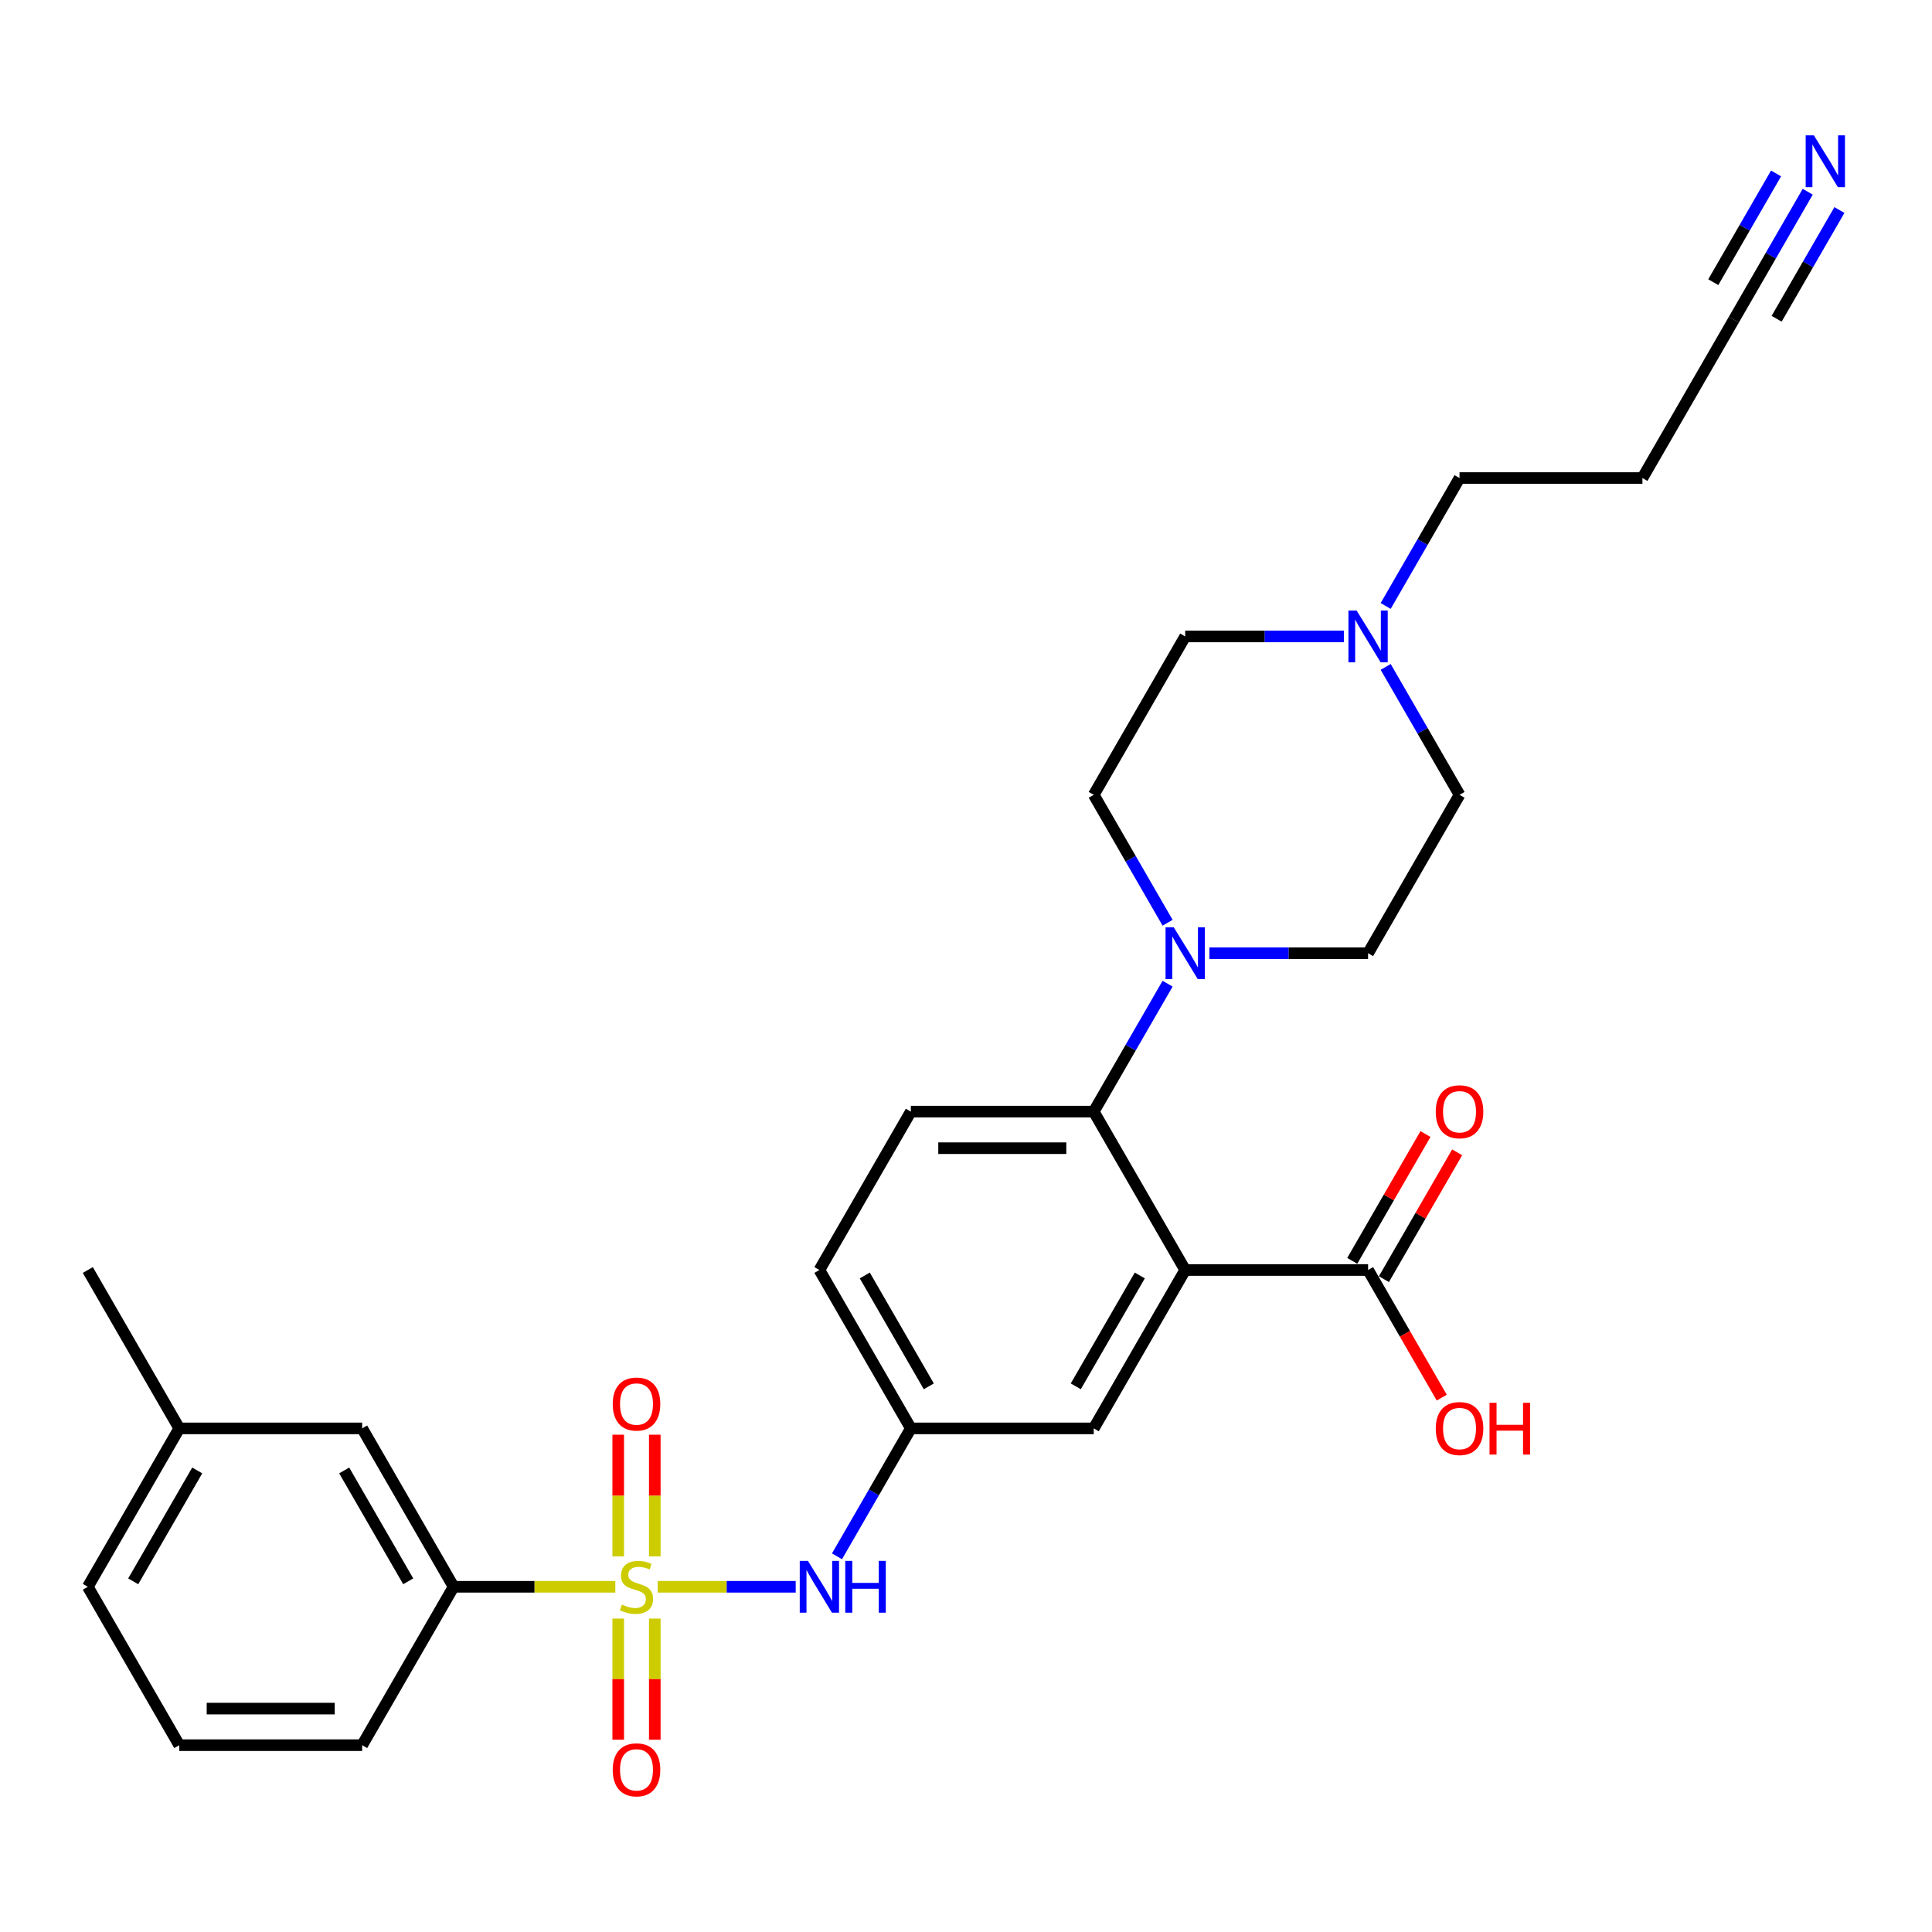 <?xml version='1.0' encoding='iso-8859-1'?>
<svg version='1.1' baseProfile='full'
              xmlns='http://www.w3.org/2000/svg'
                      xmlns:rdkit='http://www.rdkit.org/xml'
                      xmlns:xlink='http://www.w3.org/1999/xlink'
                  xml:space='preserve'
width='1000px' height='1000px' viewBox='0 0 1000 1000'>
<!-- END OF HEADER -->
<rect style='opacity:1.0;fill:#FFFFFF;stroke:none' width='1000' height='1000' x='0' y='0'> </rect>
<path class='bond-3' d='M 340.415,821.319 L 376.137,821.319' style='fill:none;fill-rule:evenodd;stroke:#CCCC00;stroke-width:6px;stroke-linecap:butt;stroke-linejoin:miter;stroke-opacity:1' />
<path class='bond-3' d='M 376.137,821.319 L 411.859,821.319' style='fill:none;fill-rule:evenodd;stroke:#0000FF;stroke-width:6px;stroke-linecap:butt;stroke-linejoin:miter;stroke-opacity:1' />
<path class='bond-5' d='M 318.491,821.319 L 276.639,821.319' style='fill:none;fill-rule:evenodd;stroke:#CCCC00;stroke-width:6px;stroke-linecap:butt;stroke-linejoin:miter;stroke-opacity:1' />
<path class='bond-5' d='M 276.639,821.319 L 234.787,821.319' style='fill:none;fill-rule:evenodd;stroke:#000000;stroke-width:6px;stroke-linecap:butt;stroke-linejoin:miter;stroke-opacity:1' />
<path class='bond-7' d='M 338.92,805.586 L 338.92,774.092' style='fill:none;fill-rule:evenodd;stroke:#CCCC00;stroke-width:6px;stroke-linecap:butt;stroke-linejoin:miter;stroke-opacity:1' />
<path class='bond-7' d='M 338.92,774.092 L 338.92,742.599' style='fill:none;fill-rule:evenodd;stroke:#FF0000;stroke-width:6px;stroke-linecap:butt;stroke-linejoin:miter;stroke-opacity:1' />
<path class='bond-7' d='M 319.986,805.586 L 319.986,774.092' style='fill:none;fill-rule:evenodd;stroke:#CCCC00;stroke-width:6px;stroke-linecap:butt;stroke-linejoin:miter;stroke-opacity:1' />
<path class='bond-7' d='M 319.986,774.092 L 319.986,742.599' style='fill:none;fill-rule:evenodd;stroke:#FF0000;stroke-width:6px;stroke-linecap:butt;stroke-linejoin:miter;stroke-opacity:1' />
<path class='bond-8' d='M 319.986,837.772 L 319.986,869.123' style='fill:none;fill-rule:evenodd;stroke:#CCCC00;stroke-width:6px;stroke-linecap:butt;stroke-linejoin:miter;stroke-opacity:1' />
<path class='bond-8' d='M 319.986,869.123 L 319.986,900.474' style='fill:none;fill-rule:evenodd;stroke:#FF0000;stroke-width:6px;stroke-linecap:butt;stroke-linejoin:miter;stroke-opacity:1' />
<path class='bond-8' d='M 338.92,837.772 L 338.92,869.123' style='fill:none;fill-rule:evenodd;stroke:#CCCC00;stroke-width:6px;stroke-linecap:butt;stroke-linejoin:miter;stroke-opacity:1' />
<path class='bond-8' d='M 338.92,869.123 L 338.92,900.474' style='fill:none;fill-rule:evenodd;stroke:#FF0000;stroke-width:6px;stroke-linecap:butt;stroke-linejoin:miter;stroke-opacity:1' />
<path class='bond-0' d='M 613.451,657.352 L 566.118,739.336' style='fill:none;fill-rule:evenodd;stroke:#000000;stroke-width:6px;stroke-linecap:butt;stroke-linejoin:miter;stroke-opacity:1' />
<path class='bond-0' d='M 589.955,660.183 L 556.822,717.572' style='fill:none;fill-rule:evenodd;stroke:#000000;stroke-width:6px;stroke-linecap:butt;stroke-linejoin:miter;stroke-opacity:1' />
<path class='bond-4' d='M 613.451,657.352 L 708.118,657.352' style='fill:none;fill-rule:evenodd;stroke:#000000;stroke-width:6px;stroke-linecap:butt;stroke-linejoin:miter;stroke-opacity:1' />
<path class='bond-30' d='M 613.451,657.352 L 566.118,575.369' style='fill:none;fill-rule:evenodd;stroke:#000000;stroke-width:6px;stroke-linecap:butt;stroke-linejoin:miter;stroke-opacity:1' />
<path class='bond-1' d='M 566.118,575.369 L 471.452,575.369' style='fill:none;fill-rule:evenodd;stroke:#000000;stroke-width:6px;stroke-linecap:butt;stroke-linejoin:miter;stroke-opacity:1' />
<path class='bond-1' d='M 551.918,594.302 L 485.652,594.302' style='fill:none;fill-rule:evenodd;stroke:#000000;stroke-width:6px;stroke-linecap:butt;stroke-linejoin:miter;stroke-opacity:1' />
<path class='bond-2' d='M 566.118,575.369 L 585.232,542.263' style='fill:none;fill-rule:evenodd;stroke:#000000;stroke-width:6px;stroke-linecap:butt;stroke-linejoin:miter;stroke-opacity:1' />
<path class='bond-2' d='M 585.232,542.263 L 604.346,509.157' style='fill:none;fill-rule:evenodd;stroke:#0000FF;stroke-width:6px;stroke-linecap:butt;stroke-linejoin:miter;stroke-opacity:1' />
<path class='bond-14' d='M 604.346,477.614 L 585.232,444.509' style='fill:none;fill-rule:evenodd;stroke:#0000FF;stroke-width:6px;stroke-linecap:butt;stroke-linejoin:miter;stroke-opacity:1' />
<path class='bond-14' d='M 585.232,444.509 L 566.118,411.403' style='fill:none;fill-rule:evenodd;stroke:#000000;stroke-width:6px;stroke-linecap:butt;stroke-linejoin:miter;stroke-opacity:1' />
<path class='bond-15' d='M 625.985,493.386 L 667.051,493.386' style='fill:none;fill-rule:evenodd;stroke:#0000FF;stroke-width:6px;stroke-linecap:butt;stroke-linejoin:miter;stroke-opacity:1' />
<path class='bond-15' d='M 667.051,493.386 L 708.118,493.386' style='fill:none;fill-rule:evenodd;stroke:#000000;stroke-width:6px;stroke-linecap:butt;stroke-linejoin:miter;stroke-opacity:1' />
<path class='bond-13' d='M 433.225,805.548 L 452.338,772.442' style='fill:none;fill-rule:evenodd;stroke:#0000FF;stroke-width:6px;stroke-linecap:butt;stroke-linejoin:miter;stroke-opacity:1' />
<path class='bond-13' d='M 452.338,772.442 L 471.452,739.336' style='fill:none;fill-rule:evenodd;stroke:#000000;stroke-width:6px;stroke-linecap:butt;stroke-linejoin:miter;stroke-opacity:1' />
<path class='bond-17' d='M 716.316,662.086 L 735.266,629.264' style='fill:none;fill-rule:evenodd;stroke:#000000;stroke-width:6px;stroke-linecap:butt;stroke-linejoin:miter;stroke-opacity:1' />
<path class='bond-17' d='M 735.266,629.264 L 754.215,596.442' style='fill:none;fill-rule:evenodd;stroke:#FF0000;stroke-width:6px;stroke-linecap:butt;stroke-linejoin:miter;stroke-opacity:1' />
<path class='bond-17' d='M 699.919,652.619 L 718.869,619.797' style='fill:none;fill-rule:evenodd;stroke:#000000;stroke-width:6px;stroke-linecap:butt;stroke-linejoin:miter;stroke-opacity:1' />
<path class='bond-17' d='M 718.869,619.797 L 737.819,586.975' style='fill:none;fill-rule:evenodd;stroke:#FF0000;stroke-width:6px;stroke-linecap:butt;stroke-linejoin:miter;stroke-opacity:1' />
<path class='bond-21' d='M 708.118,657.352 L 727.188,690.383' style='fill:none;fill-rule:evenodd;stroke:#000000;stroke-width:6px;stroke-linecap:butt;stroke-linejoin:miter;stroke-opacity:1' />
<path class='bond-21' d='M 727.188,690.383 L 746.258,723.413' style='fill:none;fill-rule:evenodd;stroke:#FF0000;stroke-width:6px;stroke-linecap:butt;stroke-linejoin:miter;stroke-opacity:1' />
<path class='bond-16' d='M 234.787,821.319 L 187.454,739.336' style='fill:none;fill-rule:evenodd;stroke:#000000;stroke-width:6px;stroke-linecap:butt;stroke-linejoin:miter;stroke-opacity:1' />
<path class='bond-16' d='M 211.29,818.488 L 178.157,761.1' style='fill:none;fill-rule:evenodd;stroke:#000000;stroke-width:6px;stroke-linecap:butt;stroke-linejoin:miter;stroke-opacity:1' />
<path class='bond-25' d='M 234.787,821.319 L 187.454,903.302' style='fill:none;fill-rule:evenodd;stroke:#000000;stroke-width:6px;stroke-linecap:butt;stroke-linejoin:miter;stroke-opacity:1' />
<path class='bond-6' d='M 935.677,99.241 L 916.564,132.347' style='fill:none;fill-rule:evenodd;stroke:#0000FF;stroke-width:6px;stroke-linecap:butt;stroke-linejoin:miter;stroke-opacity:1' />
<path class='bond-6' d='M 916.564,132.347 L 897.45,165.453' style='fill:none;fill-rule:evenodd;stroke:#000000;stroke-width:6px;stroke-linecap:butt;stroke-linejoin:miter;stroke-opacity:1' />
<path class='bond-6' d='M 919.281,89.774 L 903.034,117.914' style='fill:none;fill-rule:evenodd;stroke:#0000FF;stroke-width:6px;stroke-linecap:butt;stroke-linejoin:miter;stroke-opacity:1' />
<path class='bond-6' d='M 903.034,117.914 L 886.787,146.054' style='fill:none;fill-rule:evenodd;stroke:#000000;stroke-width:6px;stroke-linecap:butt;stroke-linejoin:miter;stroke-opacity:1' />
<path class='bond-6' d='M 952.074,108.707 L 935.827,136.847' style='fill:none;fill-rule:evenodd;stroke:#0000FF;stroke-width:6px;stroke-linecap:butt;stroke-linejoin:miter;stroke-opacity:1' />
<path class='bond-6' d='M 935.827,136.847 L 919.581,164.988' style='fill:none;fill-rule:evenodd;stroke:#000000;stroke-width:6px;stroke-linecap:butt;stroke-linejoin:miter;stroke-opacity:1' />
<path class='bond-9' d='M 717.223,345.191 L 736.337,378.297' style='fill:none;fill-rule:evenodd;stroke:#0000FF;stroke-width:6px;stroke-linecap:butt;stroke-linejoin:miter;stroke-opacity:1' />
<path class='bond-9' d='M 736.337,378.297 L 755.451,411.403' style='fill:none;fill-rule:evenodd;stroke:#000000;stroke-width:6px;stroke-linecap:butt;stroke-linejoin:miter;stroke-opacity:1' />
<path class='bond-24' d='M 717.223,313.648 L 736.337,280.542' style='fill:none;fill-rule:evenodd;stroke:#0000FF;stroke-width:6px;stroke-linecap:butt;stroke-linejoin:miter;stroke-opacity:1' />
<path class='bond-24' d='M 736.337,280.542 L 755.451,247.436' style='fill:none;fill-rule:evenodd;stroke:#000000;stroke-width:6px;stroke-linecap:butt;stroke-linejoin:miter;stroke-opacity:1' />
<path class='bond-31' d='M 695.584,329.419 L 654.518,329.419' style='fill:none;fill-rule:evenodd;stroke:#0000FF;stroke-width:6px;stroke-linecap:butt;stroke-linejoin:miter;stroke-opacity:1' />
<path class='bond-31' d='M 654.518,329.419 L 613.451,329.419' style='fill:none;fill-rule:evenodd;stroke:#000000;stroke-width:6px;stroke-linecap:butt;stroke-linejoin:miter;stroke-opacity:1' />
<path class='bond-10' d='M 566.118,739.336 L 471.452,739.336' style='fill:none;fill-rule:evenodd;stroke:#000000;stroke-width:6px;stroke-linecap:butt;stroke-linejoin:miter;stroke-opacity:1' />
<path class='bond-11' d='M 471.452,575.369 L 424.119,657.352' style='fill:none;fill-rule:evenodd;stroke:#000000;stroke-width:6px;stroke-linecap:butt;stroke-linejoin:miter;stroke-opacity:1' />
<path class='bond-12' d='M 897.45,165.453 L 850.117,247.436' style='fill:none;fill-rule:evenodd;stroke:#000000;stroke-width:6px;stroke-linecap:butt;stroke-linejoin:miter;stroke-opacity:1' />
<path class='bond-20' d='M 471.452,739.336 L 424.119,657.352' style='fill:none;fill-rule:evenodd;stroke:#000000;stroke-width:6px;stroke-linecap:butt;stroke-linejoin:miter;stroke-opacity:1' />
<path class='bond-20' d='M 480.749,717.572 L 447.616,660.183' style='fill:none;fill-rule:evenodd;stroke:#000000;stroke-width:6px;stroke-linecap:butt;stroke-linejoin:miter;stroke-opacity:1' />
<path class='bond-18' d='M 566.118,411.403 L 613.451,329.419' style='fill:none;fill-rule:evenodd;stroke:#000000;stroke-width:6px;stroke-linecap:butt;stroke-linejoin:miter;stroke-opacity:1' />
<path class='bond-19' d='M 708.118,493.386 L 755.451,411.403' style='fill:none;fill-rule:evenodd;stroke:#000000;stroke-width:6px;stroke-linecap:butt;stroke-linejoin:miter;stroke-opacity:1' />
<path class='bond-23' d='M 187.454,739.336 L 92.788,739.336' style='fill:none;fill-rule:evenodd;stroke:#000000;stroke-width:6px;stroke-linecap:butt;stroke-linejoin:miter;stroke-opacity:1' />
<path class='bond-22' d='M 850.117,247.436 L 755.451,247.436' style='fill:none;fill-rule:evenodd;stroke:#000000;stroke-width:6px;stroke-linecap:butt;stroke-linejoin:miter;stroke-opacity:1' />
<path class='bond-28' d='M 92.788,739.336 L 45.455,657.352' style='fill:none;fill-rule:evenodd;stroke:#000000;stroke-width:6px;stroke-linecap:butt;stroke-linejoin:miter;stroke-opacity:1' />
<path class='bond-29' d='M 92.788,739.336 L 45.455,821.319' style='fill:none;fill-rule:evenodd;stroke:#000000;stroke-width:6px;stroke-linecap:butt;stroke-linejoin:miter;stroke-opacity:1' />
<path class='bond-29' d='M 102.084,761.1 L 68.951,818.488' style='fill:none;fill-rule:evenodd;stroke:#000000;stroke-width:6px;stroke-linecap:butt;stroke-linejoin:miter;stroke-opacity:1' />
<path class='bond-26' d='M 187.454,903.302 L 92.788,903.302' style='fill:none;fill-rule:evenodd;stroke:#000000;stroke-width:6px;stroke-linecap:butt;stroke-linejoin:miter;stroke-opacity:1' />
<path class='bond-26' d='M 173.254,884.369 L 106.988,884.369' style='fill:none;fill-rule:evenodd;stroke:#000000;stroke-width:6px;stroke-linecap:butt;stroke-linejoin:miter;stroke-opacity:1' />
<path class='bond-27' d='M 92.788,903.302 L 45.455,821.319' style='fill:none;fill-rule:evenodd;stroke:#000000;stroke-width:6px;stroke-linecap:butt;stroke-linejoin:miter;stroke-opacity:1' />
<path  class='atom-0' d='M 321.88 830.521
Q 322.183 830.634, 323.432 831.164
Q 324.682 831.694, 326.045 832.035
Q 327.446 832.338, 328.809 832.338
Q 331.346 832.338, 332.823 831.126
Q 334.3 829.877, 334.3 827.718
Q 334.3 826.242, 333.543 825.333
Q 332.823 824.424, 331.687 823.932
Q 330.551 823.44, 328.658 822.872
Q 326.272 822.152, 324.833 821.47
Q 323.432 820.789, 322.41 819.35
Q 321.425 817.911, 321.425 815.488
Q 321.425 812.117, 323.697 810.035
Q 326.007 807.952, 330.551 807.952
Q 333.656 807.952, 337.178 809.429
L 336.307 812.345
Q 333.088 811.019, 330.665 811.019
Q 328.052 811.019, 326.613 812.117
Q 325.174 813.178, 325.212 815.033
Q 325.212 816.472, 325.931 817.343
Q 326.689 818.214, 327.749 818.706
Q 328.847 819.199, 330.665 819.766
Q 333.088 820.524, 334.527 821.281
Q 335.966 822.038, 336.988 823.591
Q 338.049 825.106, 338.049 827.718
Q 338.049 831.429, 335.549 833.436
Q 333.088 835.405, 328.961 835.405
Q 326.575 835.405, 324.758 834.875
Q 322.978 834.383, 320.857 833.512
L 321.88 830.521
' fill='#CCCC00'/>
<path  class='atom-3' d='M 607.525 479.981
L 616.31 494.181
Q 617.181 495.582, 618.582 498.119
Q 619.983 500.656, 620.059 500.808
L 620.059 479.981
L 623.619 479.981
L 623.619 506.791
L 619.946 506.791
L 610.517 491.265
Q 609.419 489.448, 608.245 487.365
Q 607.109 485.282, 606.768 484.639
L 606.768 506.791
L 603.284 506.791
L 603.284 479.981
L 607.525 479.981
' fill='#0000FF'/>
<path  class='atom-4' d='M 418.193 807.914
L 426.978 822.114
Q 427.849 823.515, 429.25 826.052
Q 430.651 828.589, 430.727 828.741
L 430.727 807.914
L 434.286 807.914
L 434.286 834.724
L 430.613 834.724
L 421.184 819.199
Q 420.086 817.381, 418.912 815.298
Q 417.776 813.216, 417.436 812.572
L 417.436 834.724
L 413.952 834.724
L 413.952 807.914
L 418.193 807.914
' fill='#0000FF'/>
<path  class='atom-4' d='M 437.505 807.914
L 441.14 807.914
L 441.14 819.312
L 454.848 819.312
L 454.848 807.914
L 458.483 807.914
L 458.483 834.724
L 454.848 834.724
L 454.848 822.341
L 441.14 822.341
L 441.14 834.724
L 437.505 834.724
L 437.505 807.914
' fill='#0000FF'/>
<path  class='atom-7' d='M 938.857 70.065
L 947.642 84.265
Q 948.513 85.666, 949.914 88.203
Q 951.315 90.74, 951.391 90.891
L 951.391 70.065
L 954.95 70.065
L 954.95 96.874
L 951.277 96.874
L 941.848 81.349
Q 940.75 79.531, 939.576 77.449
Q 938.44 75.366, 938.1 74.722
L 938.1 96.874
L 934.616 96.874
L 934.616 70.065
L 938.857 70.065
' fill='#0000FF'/>
<path  class='atom-8' d='M 317.146 726.729
Q 317.146 720.291, 320.327 716.694
Q 323.508 713.097, 329.453 713.097
Q 335.398 713.097, 338.579 716.694
Q 341.76 720.291, 341.76 726.729
Q 341.76 733.242, 338.541 736.953
Q 335.322 740.626, 329.453 740.626
Q 323.546 740.626, 320.327 736.953
Q 317.146 733.28, 317.146 726.729
M 329.453 737.596
Q 333.543 737.596, 335.739 734.87
Q 337.973 732.106, 337.973 726.729
Q 337.973 721.465, 335.739 718.815
Q 333.543 716.126, 329.453 716.126
Q 325.363 716.126, 323.129 718.777
Q 320.933 721.427, 320.933 726.729
Q 320.933 732.144, 323.129 734.87
Q 325.363 737.596, 329.453 737.596
' fill='#FF0000'/>
<path  class='atom-9' d='M 317.146 916.061
Q 317.146 909.624, 320.327 906.026
Q 323.508 902.429, 329.453 902.429
Q 335.398 902.429, 338.579 906.026
Q 341.76 909.624, 341.76 916.061
Q 341.76 922.574, 338.541 926.285
Q 335.322 929.958, 329.453 929.958
Q 323.546 929.958, 320.327 926.285
Q 317.146 922.612, 317.146 916.061
M 329.453 926.929
Q 333.543 926.929, 335.739 924.202
Q 337.973 921.438, 337.973 916.061
Q 337.973 910.797, 335.739 908.147
Q 333.543 905.458, 329.453 905.458
Q 325.363 905.458, 323.129 908.109
Q 320.933 910.76, 320.933 916.061
Q 320.933 921.476, 323.129 924.202
Q 325.363 926.929, 329.453 926.929
' fill='#FF0000'/>
<path  class='atom-10' d='M 702.191 316.015
L 710.976 330.214
Q 711.847 331.616, 713.248 334.153
Q 714.65 336.69, 714.725 336.841
L 714.725 316.015
L 718.285 316.015
L 718.285 342.824
L 714.612 342.824
L 705.183 327.299
Q 704.085 325.481, 702.911 323.399
Q 701.775 321.316, 701.434 320.672
L 701.434 342.824
L 697.95 342.824
L 697.95 316.015
L 702.191 316.015
' fill='#0000FF'/>
<path  class='atom-18' d='M 743.144 575.445
Q 743.144 569.008, 746.325 565.41
Q 749.506 561.813, 755.451 561.813
Q 761.396 561.813, 764.576 565.41
Q 767.757 569.008, 767.757 575.445
Q 767.757 581.958, 764.539 585.669
Q 761.32 589.342, 755.451 589.342
Q 749.543 589.342, 746.325 585.669
Q 743.144 581.996, 743.144 575.445
M 755.451 586.313
Q 759.54 586.313, 761.736 583.586
Q 763.971 580.822, 763.971 575.445
Q 763.971 570.181, 761.736 567.531
Q 759.54 564.842, 755.451 564.842
Q 751.361 564.842, 749.127 567.493
Q 746.931 570.144, 746.931 575.445
Q 746.931 580.86, 749.127 583.586
Q 751.361 586.313, 755.451 586.313
' fill='#FF0000'/>
<path  class='atom-22' d='M 743.144 739.411
Q 743.144 732.974, 746.325 729.377
Q 749.506 725.78, 755.451 725.78
Q 761.396 725.78, 764.576 729.377
Q 767.757 732.974, 767.757 739.411
Q 767.757 745.925, 764.539 749.635
Q 761.32 753.308, 755.451 753.308
Q 749.543 753.308, 746.325 749.635
Q 743.144 745.962, 743.144 739.411
M 755.451 750.279
Q 759.54 750.279, 761.736 747.553
Q 763.971 744.789, 763.971 739.411
Q 763.971 734.148, 761.736 731.497
Q 759.54 728.809, 755.451 728.809
Q 751.361 728.809, 749.127 731.46
Q 746.931 734.11, 746.931 739.411
Q 746.931 744.826, 749.127 747.553
Q 751.361 750.279, 755.451 750.279
' fill='#FF0000'/>
<path  class='atom-22' d='M 770.976 726.082
L 774.611 726.082
L 774.611 737.48
L 788.319 737.48
L 788.319 726.082
L 791.954 726.082
L 791.954 752.892
L 788.319 752.892
L 788.319 740.51
L 774.611 740.51
L 774.611 752.892
L 770.976 752.892
L 770.976 726.082
' fill='#FF0000'/>
</svg>
